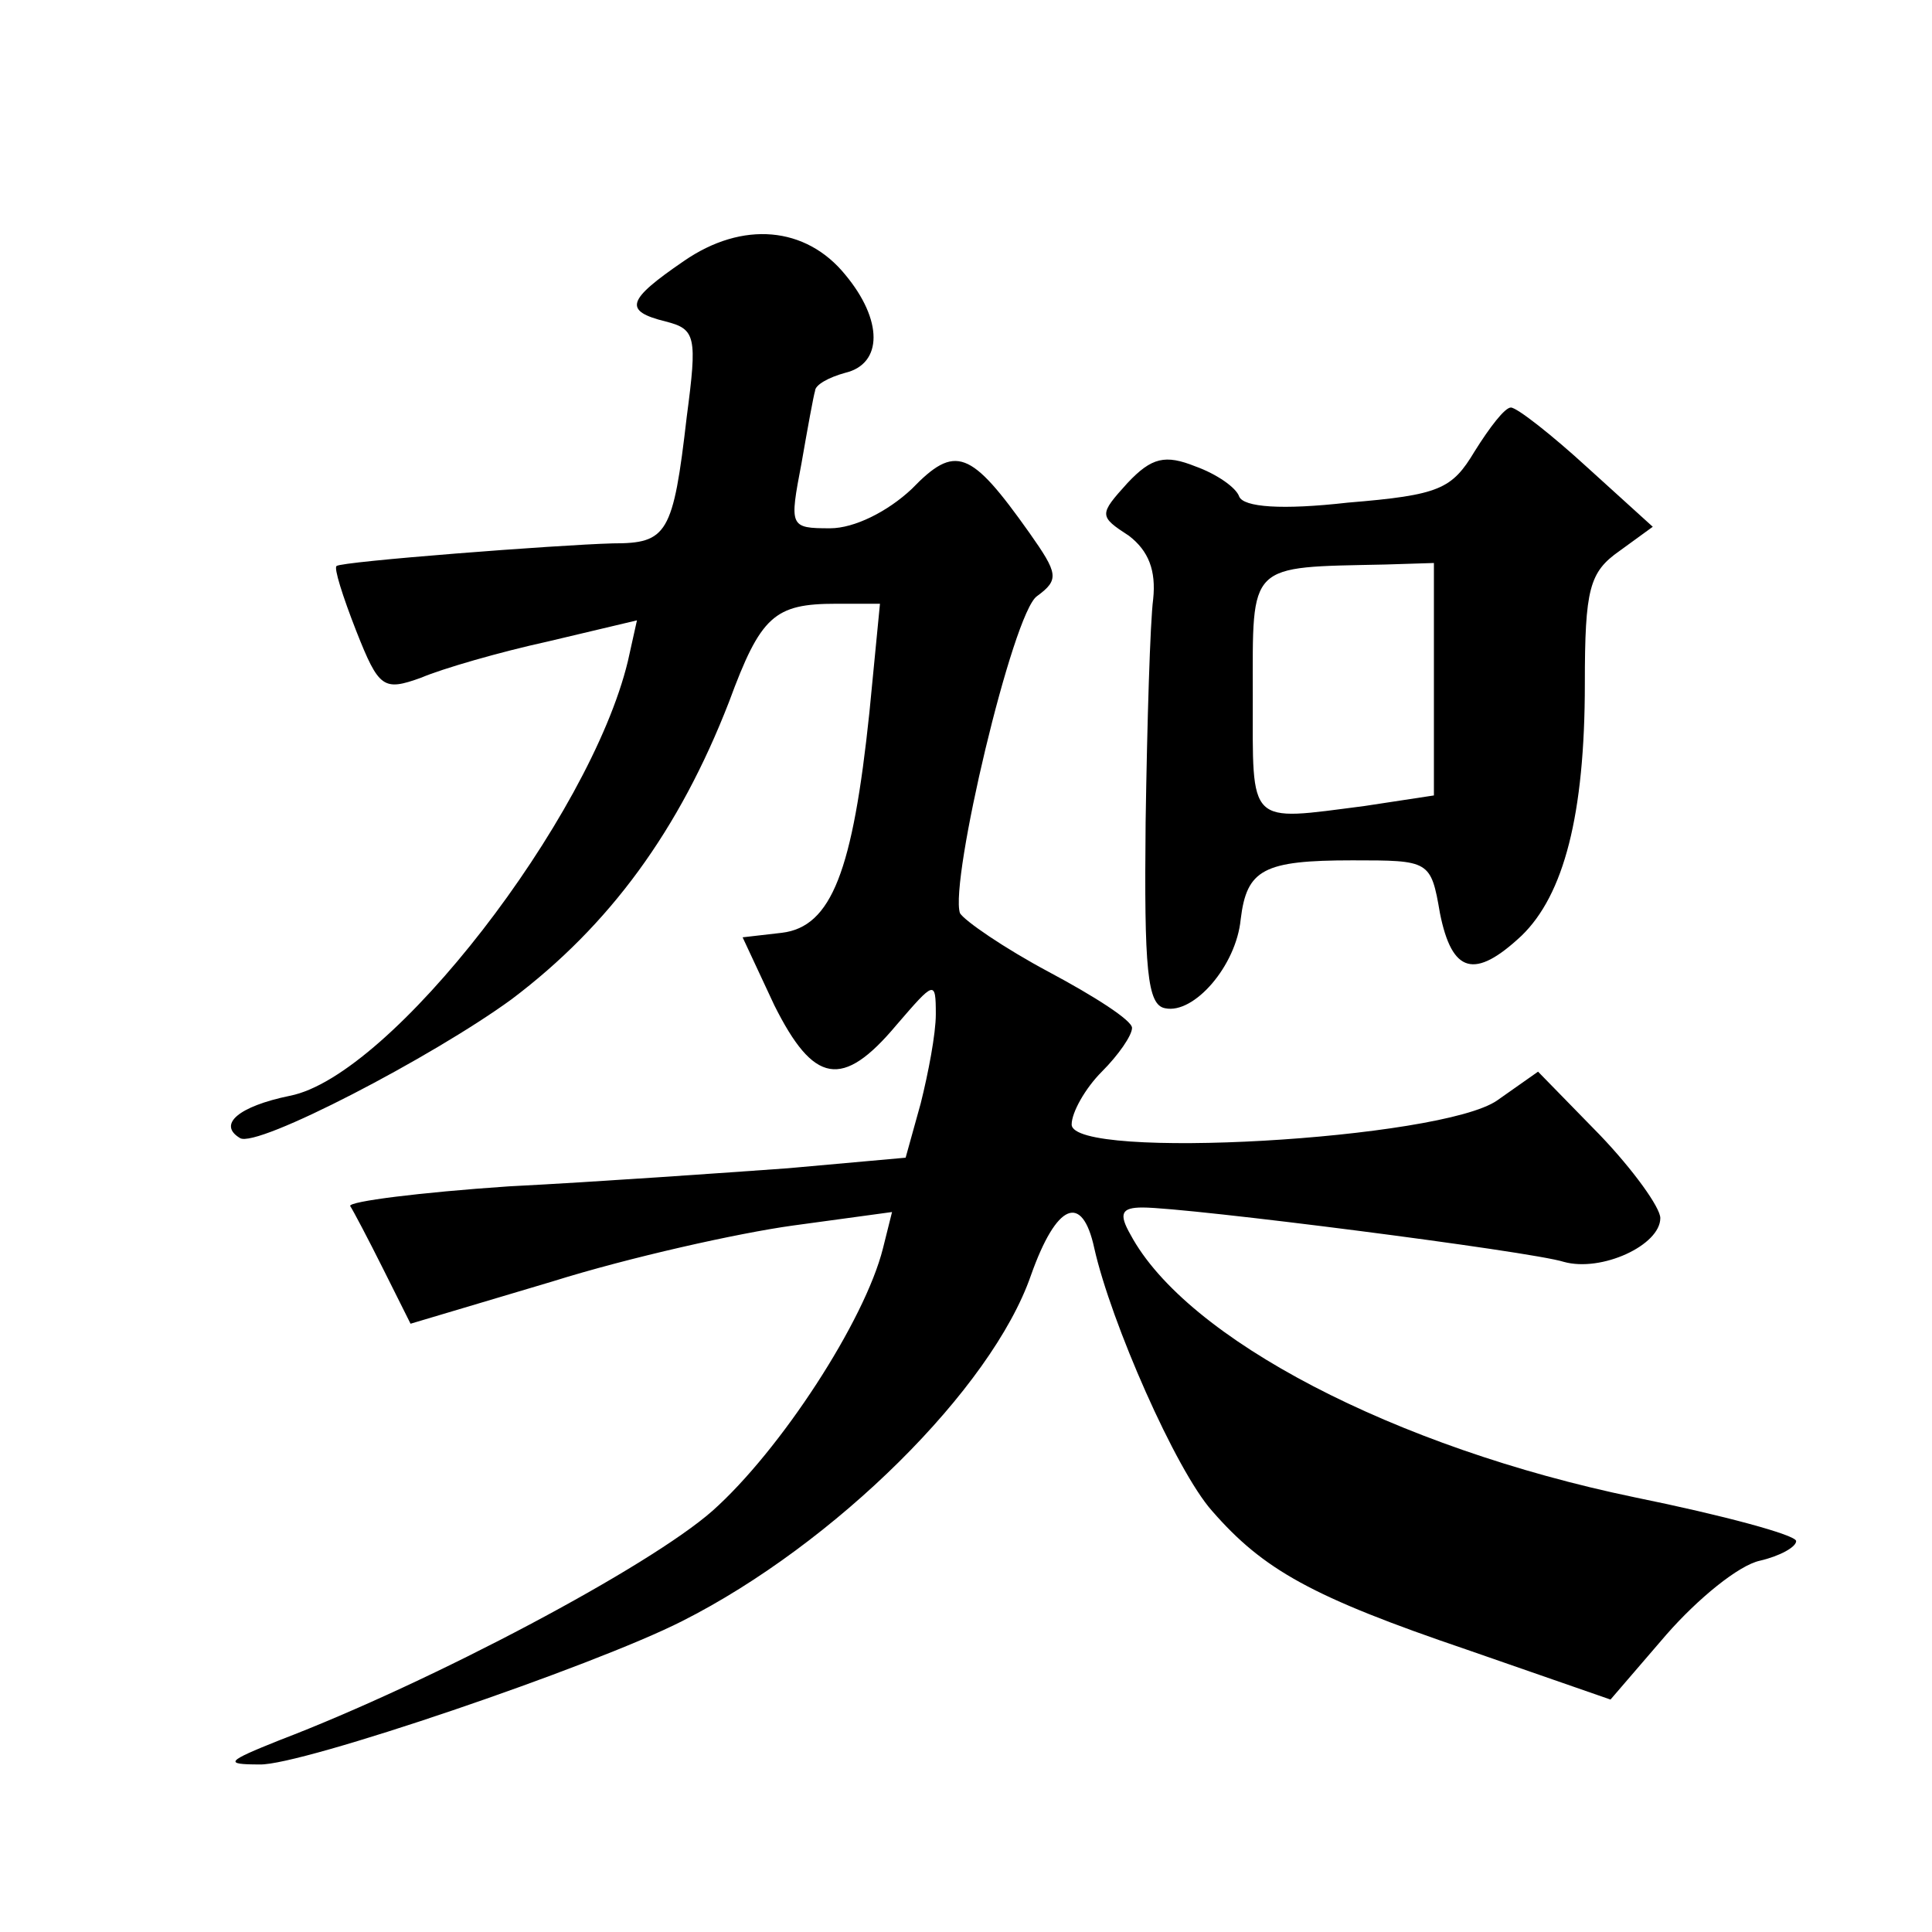 <?xml version="1.0" standalone="no"?>
<!DOCTYPE svg PUBLIC "-//W3C//DTD SVG 20010904//EN"
 "http://www.w3.org/TR/2001/REC-SVG-20010904/DTD/svg10.dtd">
<svg version="1.0" xmlns="http://www.w3.org/2000/svg"
 width="128pt" height="128pt" viewBox="0 0 128 128"
 preserveAspectRatio="xMidYMid meet">
<g transform="translate(0,128) scale(0.1,-0.1)"
fill="#0" stroke="none">
<path d="M453 1107 c-38 -26 -40 -33 -12 -40 20 -5 21 -10 14 -63 -9 -78 -13 -84
-49 -84 -37 -1 -180 -12 -183 -15 -2 -1 4 -20 13 -43 15 -38 18 -40 43 -31 14 6
52 17 84 24 l59 14 -6 -27 c-25 -104 -157 -275 -224 -288 -34 -7 -48 -19 -33 -28
11 -7 128 54 180 92 65 49 111 112 144 197 21 57 30 65 71 65 l29 0 -7 -72 c-11
-105 -25 -142 -58 -146 l-26 -3 21 -45 c26 -52 45 -56 81 -13 25 29 26 30 26 7
0 -13 -5 -39 -10 -59 l-10 -36 -78 -7 c-42 -3 -126 -9 -185 -12 -59 -4 -106 -10
-105 -13 2 -3 12 -22 22 -42 l18 -36 94 28 c51 16 123 32 159 37 l66 9 -6 -24 c-12
-48 -68 -134 -113 -174 -42 -37 -185 -113 -287 -152 -35 -14 -37 -16 -13 -16 27
-1 221 65 280 95 101 51 205 154 231 229 17 48 34 55 42 18 11 -49 54 -147 78 -174
34 -39 66 -57 169 -92 l95 -33 37 43 c21 24 48 46 62 49 13 3 24 9 24 13 0 4 -48
17 -107 29 -159 33 -297 105 -334 174 -8 14 -6 18 8 18 30 0 257 -29 279 -36 25
-7 64 11 64 29 0 7 -18 32 -40 55 l-41 42 -27 -19 c-37 -26 -282 -40 -282 -16 0
8 9 24 20 35 11 11 20 24 20 29 0 5 -25 21 -55 37 -30 16 -56 34 -59 39 -7 21 35
199 51 210 15 11 14 15 -5 42 -39 55 -49 59 -78 29 -16 -15 -38 -26 -54 -26 -27
0 -27 1 -19 43 4 23 8 45 9 48 0 4 9 9 20 12 25 6 25 35 0 65 -26 32 -68 36 -107
9z M977 981 c-15 -25 -23 -29 -84 -34 -44 -5 -69 -3 -72 4 -2 6 -15 15 -29 20 -20
8 -29 6 -45 -11 -19 -21 -19 -22 1 -35 13 -10 18 -23 16 -42 -2 -15 -4 -82 -5 -148
-1 -97 1 -121 13 -123 19 -4 47 28 50 59 4 33 15 39 74 39 51 0 52 0 58 -35 8 -40
23 -44 54 -15 28 27 42 80 42 167 0 63 3 74 23 88 l22 16 -43 39 c-24 22 -47 40
-51 40 -4 0 -14 -13 -24 -29z m-27 -151 l0 -77 -46 -7 c-78 -10 -74 -14 -74 73
0 89 -4 85 88 87 l32 1 0 -77z"/>
</g>
</svg>
